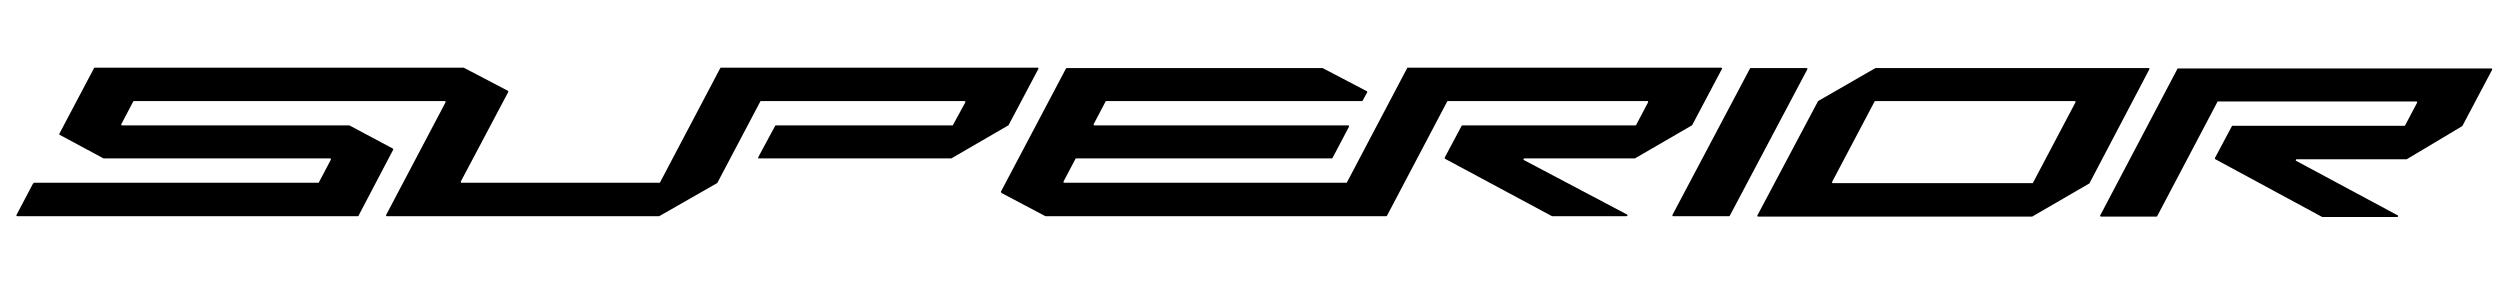 <svg xmlns="http://www.w3.org/2000/svg" width="606" height="68" version="1.2"><path fill-rule="evenodd" d="M8.2 44.3h68.9c.1 0 .2 0 .2-.1l2.9-5.5v-.2c-.1-.1-.1-.1-.2-.1H25.1l-10.6-5.7c-.1-.1-.2-.2-.1-.3l8.4-15.9c.1-.1.1-.1.2-.1h89.4l10.7 5.6c.1 0 .1.1.1.1v.2L111.7 44v.2c.1.1.1.1.2.1h47.9c.1 0 .2 0 .2-.1l14.6-27.7c.1-.1.1-.1.2-.1h76.7c.1 0 .2 0 .2.1v.2l-7.2 13.6c0 .1-.1.1-.1.1l-13.8 8H184c-.1 0-.2 0-.2-.1v-.2l4.1-7.6c.1-.1.1-.1.2-.1h42.7c.1 0 .2 0 .2-.1l3-5.5v-.2c-.1-.1-.1-.1-.2-.1h-49.3c-.1 0-.2 0-.2.1l-10.4 19.7c0 .1-.1.1-.1.1l-14 8h-66c-.1 0-.2 0-.2-.1v-.2L108 24.8v-.2c-.1-.1-.1-.1-.2-.1H32.5c-.1 0-.2 0-.2.1l-2.9 5.5v.2c.1.1.1.1.2.1h55.1L95.2 36c.1.1.2.2.1.3l-8.4 16c0 .1-.1.1-.2.1H4.2c-.2 0-.3-.2-.2-.3l4-7.6c.1 0 .2-.1.2-.2zm234.4 2.2 15.8-29.9c.1-.1.1-.1.2-.1h62l10.7 5.6c.1 0 .1.1.1.1v.2l-1.1 2c0 .1-.1.1-.2.1h-61.9c-.1 0-.2 0-.2.1l-2.9 5.5v.2c.1.1.1.1.2.1h61.5c.1 0 .2 0 .2.1v.2l-4 7.6c0 .1-.1.1-.2.1h-61.9c-.1 0-.2 0-.2.1l-2.9 5.5v.2c.1.1.1.1.2.1h68.3c.1 0 .2 0 .2-.1l14.6-27.7c0-.1.1-.1.2-.1h75.9c.2 0 .3.2.2.3l-7.2 13.6-.1.1-13.8 8h-26.8c-.1 0-.2.1-.2.2s0 .2.1.2l25 13.2c.2.1.1.4-.1.4h-18.1l-25.9-13.9c-.1-.1-.2-.2-.1-.3l4.1-7.7c.1-.1.1-.1.2-.1h41.9c.1 0 .2 0 .2-.1l2.9-5.5v-.2c0-.1-.1-.1-.2-.1H351c-.1 0-.2 0-.2.1l-14.6 27.7c-.1.1-.1.1-.2.1h-82.6l-10.6-5.6c-.1 0-.1-.2-.2-.3zm181.8-30h13.5c.1 0 .2 0 .2.1v.2l-18.8 35.5c-.1.1-.1.1-.2.1h-13.5c-.1 0-.2 0-.2-.1v-.2l18.8-35.5c0-.1.1-.1.2-.1zm30.2 0h66.2c.1 0 .2 0 .2.1v.2l-14.5 27.6c0 .1-.1.1-.1.1l-13.8 8h-66.4c-.2 0-.3-.2-.2-.3l14.7-27.7c-.1.1-.1 0 0 0zm-.2 8.1-10.3 19.5v.2c.1.1.1.1.2.1h48.3c.1 0 .2 0 .2-.1l10.3-19.5v-.2c-.1-.1-.1-.1-.2-.1h-48.3c-.1 0-.2.1-.2.1zm86.8 5.9h41.6c.1 0 .2 0 .2-.1l2.9-5.5v-.2c0-.1-.1-.1-.2-.1h-48c-.1 0-.2 0-.2.1l-14.6 27.7c0 .1-.1.1-.2.1h-13.4c-.2 0-.3-.2-.2-.3l18.7-35.5c0-.1.1-.1.2-.1h75.9c.1 0 .1 0 .2.1v.2l-7.2 13.6-.1.1-13.4 8h-26.7c-.1 0-.2.1-.2.2s0 .2.1.2l24.6 13.2c.1 0 .1.1.1.2s-.1.2-.2.2h-18.2l-25.9-14c-.1 0-.1-.2-.1-.3l4.1-7.7c0-.1.1-.1.2-.1z" style="fill:#000"/></svg>
